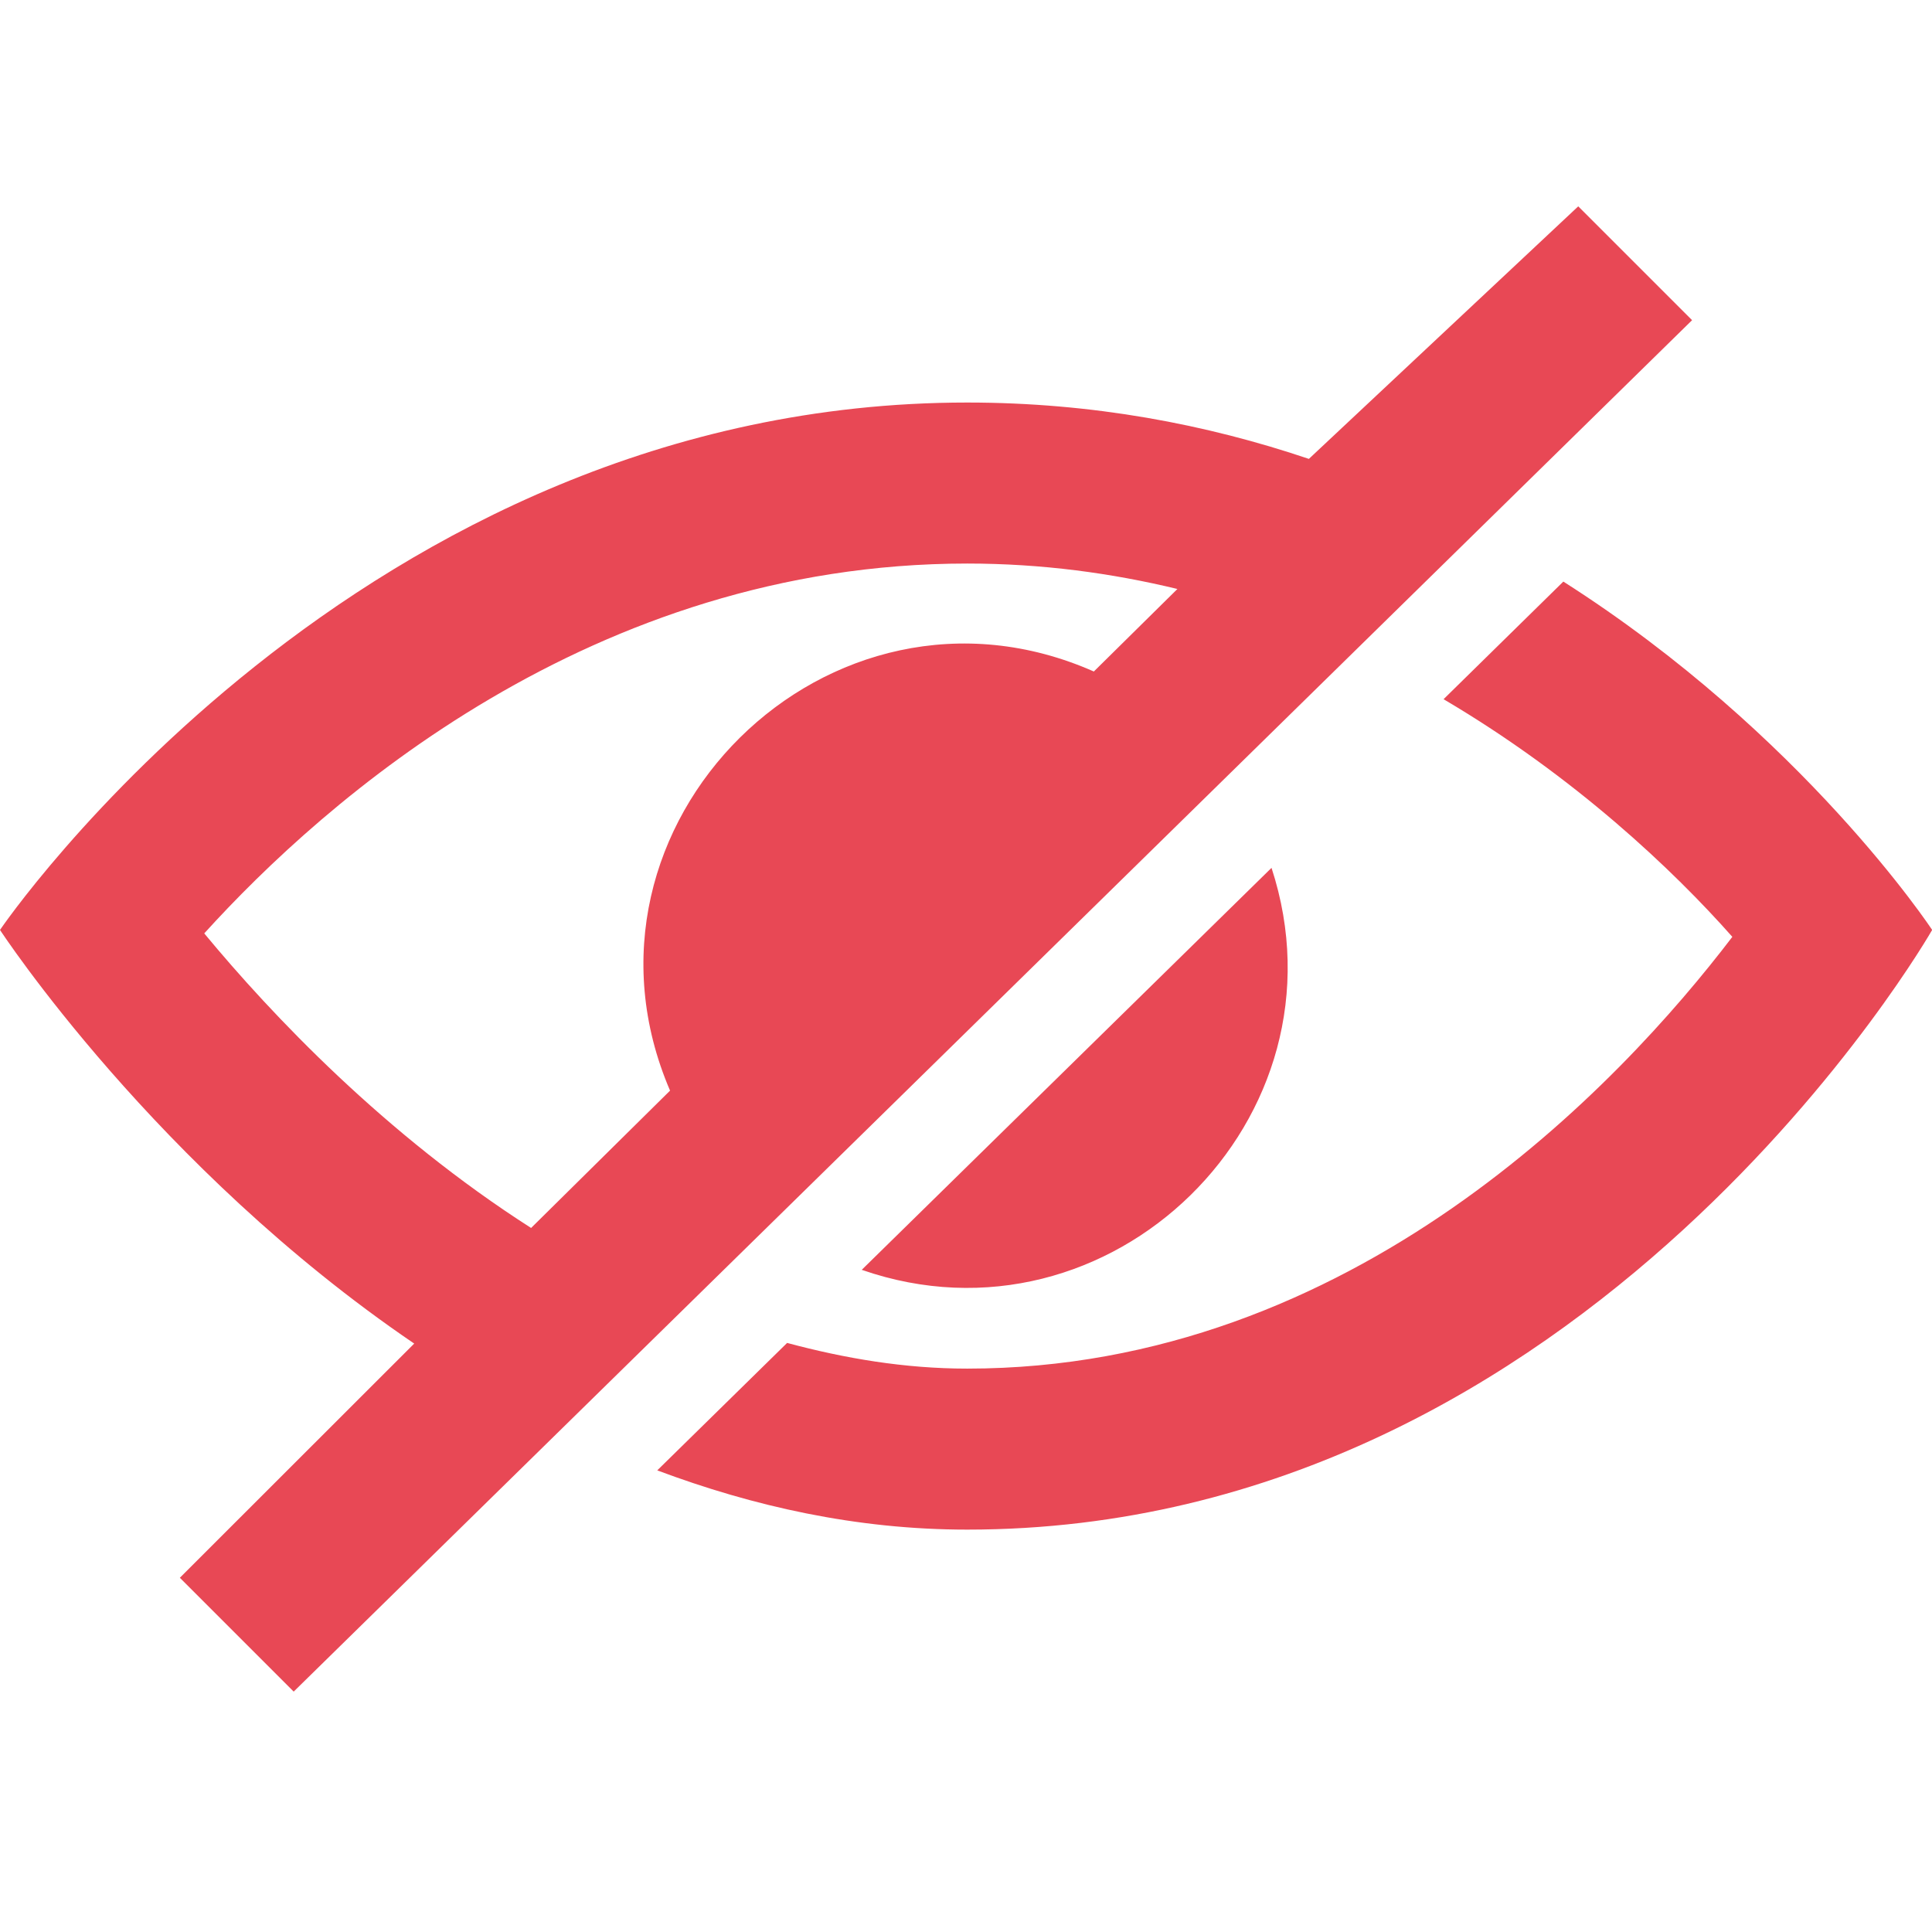 <?xml version="1.0" encoding="UTF-8" standalone="no"?>
<!DOCTYPE svg PUBLIC "-//W3C//DTD SVG 1.1//EN" "http://www.w3.org/Graphics/SVG/1.1/DTD/svg11.dtd">
<svg width="100%" height="100%" viewBox="0 0 100 100" version="1.1" xmlns="http://www.w3.org/2000/svg" xmlns:xlink="http://www.w3.org/1999/xlink" xml:space="preserve" xmlns:serif="http://www.serif.com/" style="fill-rule:evenodd;clip-rule:evenodd;stroke-linejoin:round;stroke-miterlimit:1.414;">
    <g transform="matrix(4.167,0,0,4.167,0,0)">
        <path d="M24,11.551C24,11.551 19.748,19 12.014,19C10.635,19 9.352,18.709 8.164,18.264L9.777,16.681C10.493,16.873 11.236,17 12.014,17C16.805,17 20.118,13.473 21.518,11.637C20.79,10.814 19.562,9.646 17.931,8.685L19.419,7.224C22.402,9.124 24,11.551 24,11.551ZM10.704,15.773L15.794,10.78C16.811,13.89 13.791,16.847 10.704,15.773ZM13.587,8.341C10.299,6.889 6.906,10.249 8.323,13.547L6.597,15.253C4.783,14.093 3.372,12.603 2.537,11.594C4.03,9.947 7.354,7 12.014,7C12.941,7 13.81,7.119 14.625,7.316L13.587,8.341ZM19.604,2.563L16.258,5.7C14.988,5.271 13.572,5 12.014,5C4.446,5 0,11.551 0,11.551C0,11.551 1.928,14.502 5.145,16.689L2.234,19.598L3.648,21.012L21.018,3.977L19.604,2.563Z" style="fill:rgb(232,72,85);fill-rule:nonzero;"/>
    </g>
</svg>
